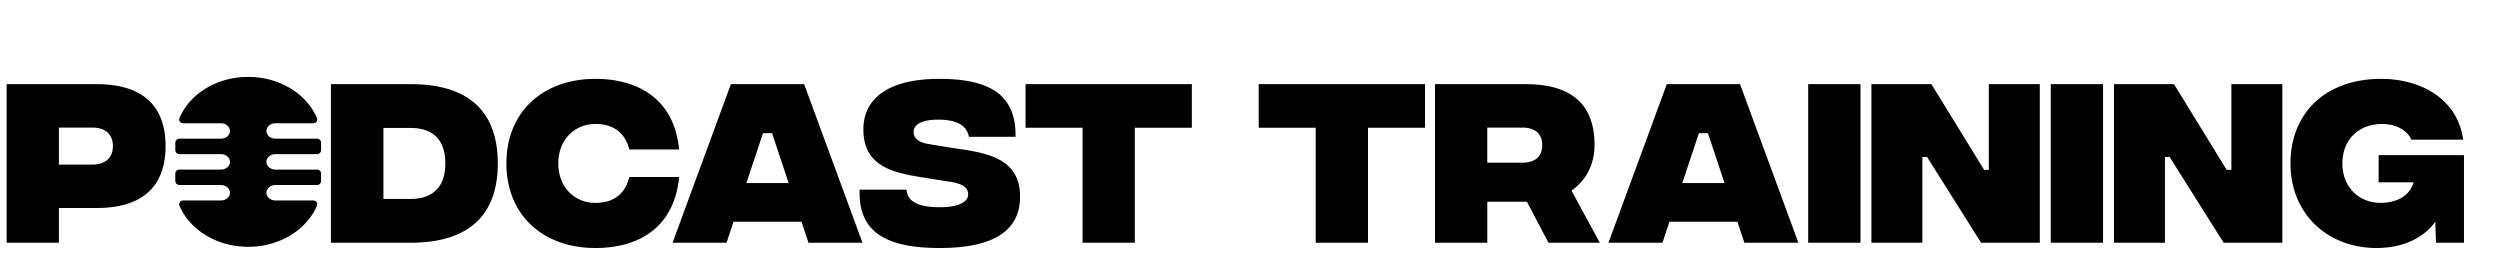 <svg xmlns="http://www.w3.org/2000/svg" width="824" height="90" fill="none"><path fill="#000" d="M2.178 80V27.736h29.678c14.248 0 22.71 6.347 22.71 20.408 0 14.062-8.462 20.408-22.648 20.408H19.412V80H2.178zm17.234-25.758h10.95c4.17 0 6.845-2.054 6.845-6.098 0-4.044-2.676-6.097-6.782-6.097H19.412v12.195zM135.33 27.736c21.278 0 28.745 11.075 28.745 26.132 0 14.995-7.467 26.132-28.745 26.132h-26.257V27.736h26.257zm0 37.83c6.719 0 11.448-3.36 11.448-11.698 0-8.4-4.729-11.697-11.448-11.697h-8.96v23.394h8.96zm60.945 16.176c-17.608 0-29.368-11.137-29.368-27.874 0-16.736 11.76-27.874 29.368-27.874 12.754 0 25.82 5.6 27.562 23.27h-16.425c-1.431-5.724-5.476-8.4-11.137-8.4-6.844 0-12.257 5.103-12.257 13.004 0 7.902 5.413 13.004 12.257 13.004 5.661 0 9.706-2.675 11.137-8.524h16.425c-1.742 17.794-14.683 23.394-27.562 23.394zM266.477 80l-2.303-6.906h-22.398L239.474 80h-17.795l19.226-52.264h24.14L284.271 80h-17.794zm-20.47-19.661h13.937l-5.476-16.426h-2.986l-5.475 16.426zm63.454 21.403c-18.044-.062-26.568-5.662-26.132-19.225h15.492c.187 3.546 3.174 5.724 10.64 5.786 6.595.062 9.644-1.804 9.644-4.23 0-1.68-.934-3.423-6.036-4.17l-6.719-1.057c-9.893-1.618-21.777-2.8-21.777-16.177 0-10.328 8.4-16.675 25.012-16.675 14.995 0 25.448 4.169 25.136 19.101h-15.368c-.622-3.484-3.546-5.661-10.141-5.661-5.724 0-8.089 1.742-8.089 4.106 0 1.493.934 3.297 4.916 3.92l5.537.933c10.391 1.742 24.639 2.053 24.639 16.364 0 11.385-8.835 17.047-26.754 16.985zm83.37-54.006V42.11h-18.79V80h-17.235V42.109h-18.79V27.736h54.815zm76.85 0V42.11h-18.79V80h-17.234V42.109h-18.79V27.736h54.814zM527.296 80h-16.923l-7.093-13.501h-13.066V80H472.98V27.736h29.927c14.497 0 22.647 6.222 22.647 19.973 0 7.03-3.173 12.008-7.59 15.119L527.296 80zm-37.082-37.953v11.572h11.511c4.355 0 6.595-2.115 6.595-5.786 0-3.67-2.24-5.786-6.595-5.786h-11.511zM574.949 80l-2.302-6.906h-22.399L547.946 80h-17.794l19.225-52.264h24.141L592.743 80h-17.794zm-20.47-19.661h13.937l-5.475-16.426h-2.987l-5.475 16.426zM595.98 80V27.736h17.234V80H595.98zm20.835 0V27.736h19.786l17.359 28.248h1.555V27.736h16.799V80h-19.35L635.17 51.753h-1.556V80h-16.799zm59.115 0V27.736h17.234V80H675.93zm20.835 0V27.736h19.785l17.359 28.248h1.556V27.736h16.799V80h-19.35l-17.795-28.247h-1.555V80h-16.799zm115.36-28.87V80h-9.209l-.248-6.906c-3.609 4.977-10.142 8.648-19.35 8.648-16.053 0-28.372-11.137-28.372-27.874 0-16.736 11.697-27.874 29.865-27.874 12.381 0 25.012 5.973 27.065 20.035h-17.11c-1.058-2.614-4.48-5.164-9.582-5.164-7.715 0-13.128 5.102-13.128 13.003 0 7.902 5.538 13.004 12.63 13.004 2.551 0 9.084-.684 10.826-6.782h-11.51v-8.96h28.123zM87.814 53.347c0 1.4 1.351 2.545 3.003 2.545h13.672c.743 0 1.345.602 1.345 1.345v2.4c0 .743-.602 1.346-1.345 1.346H90.817c-1.652 0-3.003 1.145-3.003 2.545s1.351 2.545 3.003 2.545h12.445c.905 0 1.55.877 1.199 1.71-3.332 7.901-12.22 13.562-22.654 13.562s-19.322-5.66-22.654-13.561c-.351-.834.294-1.71 1.199-1.71h12.445c1.652 0 3.003-1.146 3.003-2.546s-1.351-2.545-3.003-2.545H59.125a1.345 1.345 0 0 1-1.345-1.345v-2.401c0-.743.602-1.345 1.345-1.345h13.672c1.652 0 3.003-1.145 3.003-2.545S74.45 50.8 72.797 50.8H59.125a1.345 1.345 0 0 1-1.345-1.345v-2.4c0-.743.602-1.345 1.345-1.345h13.672c1.652 0 3.003-1.146 3.003-2.546s-1.351-2.545-3.003-2.545H60.352c-.905 0-1.55-.877-1.199-1.71 3.332-7.9 12.22-13.562 22.654-13.562s19.322 5.66 22.654 13.561c.351.834-.294 1.711-1.199 1.711H90.817c-1.652 0-3.003 1.146-3.003 2.545 0 1.4 1.351 2.546 3.003 2.546h13.672c.743 0 1.345.602 1.345 1.345v2.4c0 .743-.602 1.345-1.345 1.345H90.817c-1.652 0-3.003 1.146-3.003 2.546z"/></svg>